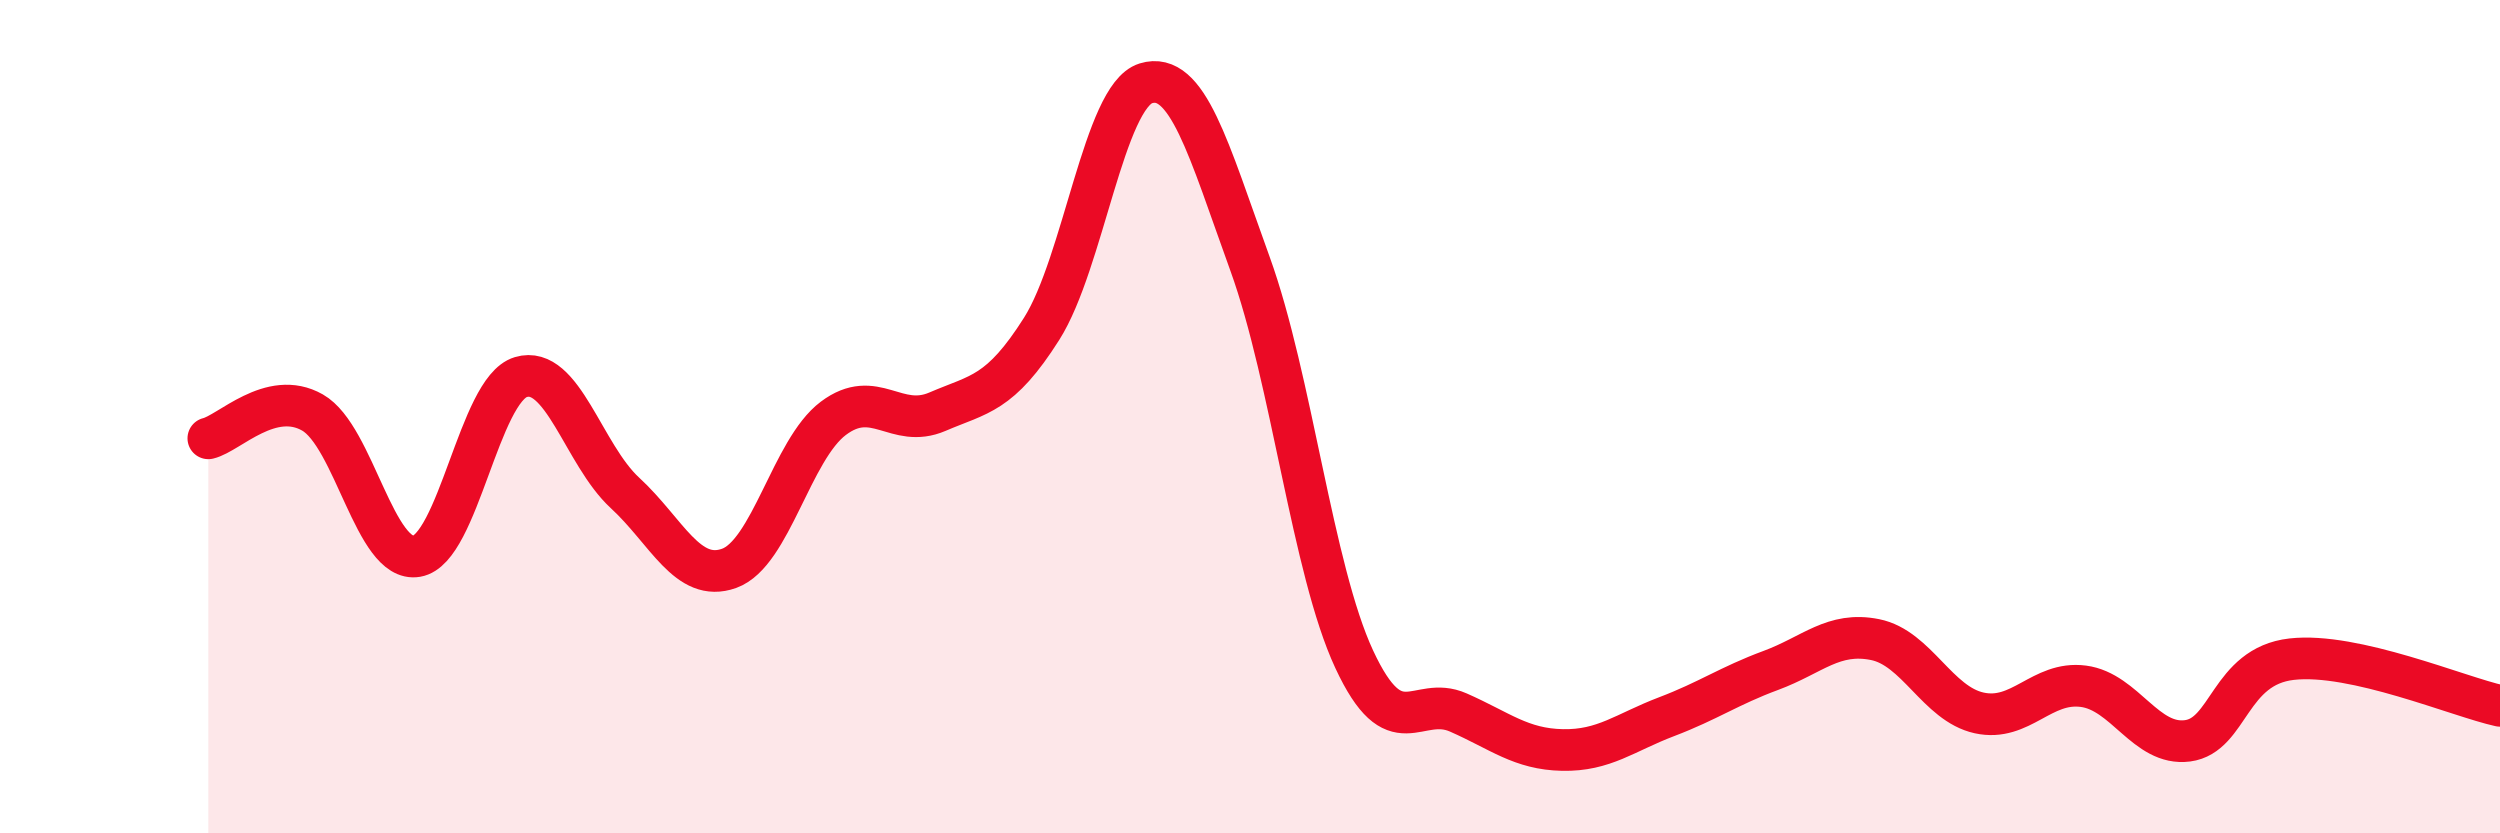 
    <svg width="60" height="20" viewBox="0 0 60 20" xmlns="http://www.w3.org/2000/svg">
      <path
        d="M 5,10.52 C 5.5,10.4 6.5,9.33 7.5,9.9 C 8.5,10.47 9,13.52 10,13.35 C 11,13.18 11.5,9.35 12.5,9.05 C 13.5,8.75 14,10.91 15,11.83 C 16,12.75 16.5,14 17.5,13.64 C 18.5,13.28 19,10.79 20,10.04 C 21,9.29 21.5,10.31 22.5,9.88 C 23.5,9.45 24,9.47 25,7.89 C 26,6.31 26.5,2.31 27.5,2 C 28.5,1.69 29,3.57 30,6.33 C 31,9.09 31.5,13.67 32.5,15.82 C 33.5,17.97 34,16.66 35,17.1 C 36,17.54 36.5,17.98 37.5,18 C 38.5,18.02 39,17.58 40,17.2 C 41,16.82 41.5,16.46 42.5,16.09 C 43.5,15.72 44,15.15 45,15.35 C 46,15.55 46.5,16.89 47.5,17.11 C 48.5,17.33 49,16.34 50,16.47 C 51,16.6 51.5,17.91 52.5,17.78 C 53.5,17.65 53.5,15.99 55,15.82 C 56.5,15.65 59,16.72 60,16.94L60 20L5 20Z"
        fill="#EB0A25"
        opacity="0.1"
        stroke-linecap="round"
        stroke-linejoin="round"
      />
      <path
        d="M 5,10.52 C 5.5,10.4 6.5,9.33 7.5,9.9 C 8.5,10.47 9,13.52 10,13.35 C 11,13.18 11.5,9.35 12.5,9.05 C 13.5,8.75 14,10.91 15,11.83 C 16,12.75 16.5,14 17.5,13.64 C 18.5,13.28 19,10.79 20,10.04 C 21,9.29 21.5,10.31 22.5,9.88 C 23.5,9.45 24,9.47 25,7.89 C 26,6.31 26.5,2.31 27.5,2 C 28.5,1.69 29,3.57 30,6.33 C 31,9.09 31.5,13.67 32.5,15.82 C 33.5,17.97 34,16.66 35,17.1 C 36,17.54 36.5,17.98 37.5,18 C 38.5,18.02 39,17.58 40,17.2 C 41,16.82 41.5,16.46 42.5,16.09 C 43.5,15.72 44,15.15 45,15.35 C 46,15.55 46.5,16.89 47.5,17.11 C 48.5,17.33 49,16.34 50,16.47 C 51,16.6 51.5,17.91 52.5,17.78 C 53.5,17.65 53.5,15.99 55,15.82 C 56.5,15.65 59,16.72 60,16.94"
        stroke="#EB0A25"
        stroke-width="1"
        fill="none"
        stroke-linecap="round"
        stroke-linejoin="round"
      />
    </svg>
  